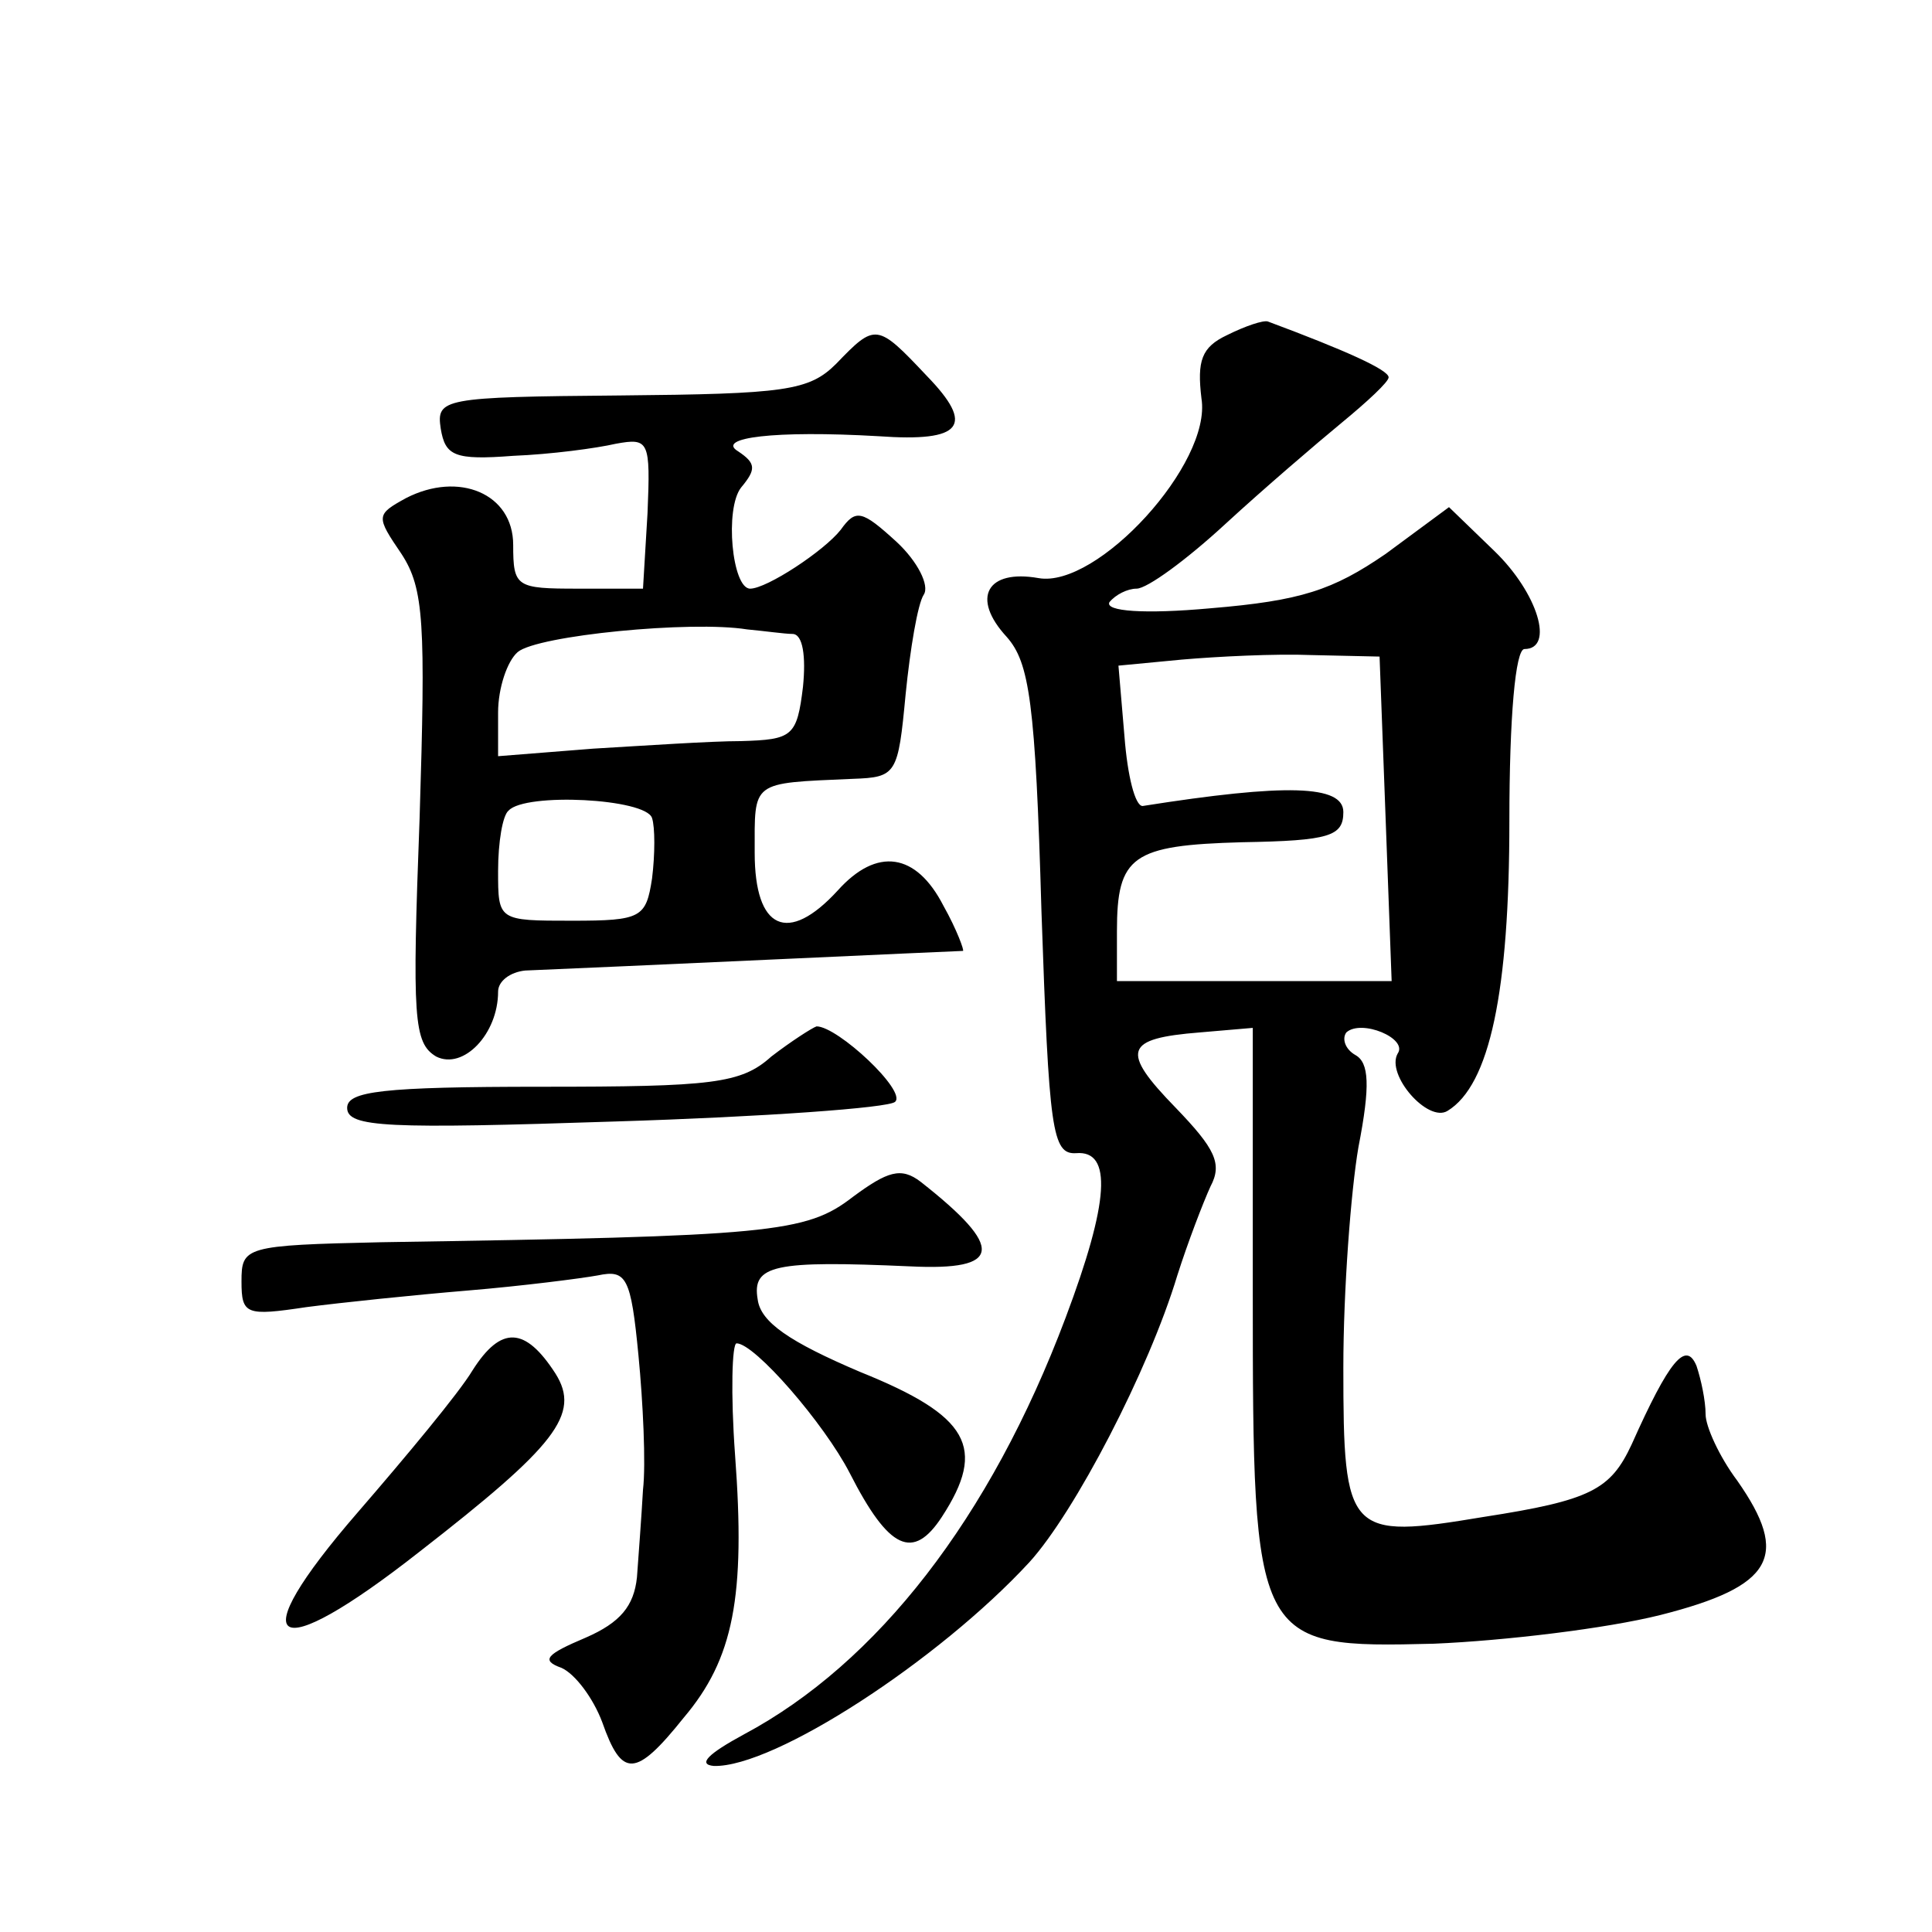 <?xml version="1.0" standalone="no"?>
<!DOCTYPE svg PUBLIC "-//W3C//DTD SVG 20010904//EN"
 "http://www.w3.org/TR/2001/REC-SVG-20010904/DTD/svg10.dtd">
<svg version="1.0" xmlns="http://www.w3.org/2000/svg"
 width="128pt" height="128pt" viewBox="0 0 128 128"
 preserveAspectRatio="xMidYMid meet">
<g transform="translate(0,128) scale(0.1,-0.1)"
fill="#0" stroke="none">
<path d="M813 1058 c-17 -8 -20 -17 -17 -42 7 -43 -69 -126 -108 -119 -34 6 -45
-13 -21 -39 15 -17 19 -43 23 -182 5 -145 7 -161 23 -160 24 2 22 -32 -7 -109 -50
-133 -125 -229 -213 -276 -24 -13 -31 -20 -20 -21 40 -1 149 70 209 135 30 33 79
127 98 190 7 22 17 48 22 59 8 15 3 25 -23 52 -37 38 -34 46 16 50 l35 3 0 -175
c0 -234 1 -236 120 -233 47 2 114 10 150 19 75 19 86 39 51 89 -12 16 -21 36 -21
44 0 9 -3 23 -6 32 -7 17 -18 4 -43 -52 -14 -30 -27 -37 -98 -48 -90 -15 -93 -12
-93 99 0 51 5 117 10 146 8 41 7 56 -2 61 -7 4 -9 11 -6 15 10 9 41 -4 34 -14 -8
-14 20 -46 33 -38 28 17 41 79 41 192 0 69 4 114 10 114 20 0 9 37 -20 65 l-30
29 -42 -31 c-35 -24 -56 -31 -116 -36 -44 -4 -70 -2 -67 4 4 5 12 9 18 9 7 0 33
19 59 43 25 23 60 53 77 67 17 14 31 27 31 30 0 5 -29 18 -80 37 -3 1 -15 -3 -27
-9z m105 -320 l4 -108 -91 0 -91 0 0 33 c0 50 10 57 83 59 58 1 67 4 67 20 0 18
-38 19 -133 4 -5 0 -10 20 -12 46 l-4 47 42 4 c23 2 62 4 86 3 l45 -1 4 -107z M554
1039 c-18 -18 -34 -20 -143 -21 -118 -1 -122 -2 -119 -22 3 -18 9 -21 48 -18 25
1 55 5 68 8 22 4 23 2 21 -46 l-3 -50 -43 0 c-41 0 -43 1 -43 29 0 34 -36 49 -71
31 -20 -11 -20 -12 -3 -37 15 -23 16 -46 12 -175 -5 -133 -4 -149 11 -158 18 -9
41 15 41 43 0 7 8 13 18 14 50 2 287 13 290 13 1 0 -4 14 -13 30 -18 35 -44 39
-70 10 -33 -36 -55 -26 -55 25 0 48 -3 46 65 49 29 1 30 3 35 56 3 30 8 60 12 66
4 6 -4 22 -18 35 -23 21 -27 22 -37 8 -11 -14 -49 -39 -60 -39 -12 0 -17 53 -6
67 10 12 10 16 -2 24 -15 9 24 14 93 10 56 -4 64 7 32 40 -33 35 -34 35 -60 8z
m-29 -179 c7 0 9 -15 7 -35 -4 -33 -7 -35 -41 -36 -20 0 -64 -3 -98 -5 l-63 -5
0 29 c0 16 6 34 13 40 13 11 115 21 152 15 11 -1 25 -3 30 -3z m-93 -122 c2 -6
2 -24 0 -40 -4 -26 -7 -28 -53 -28 -49 0 -49 0 -49 33 0 19 3 37 7 40 11 12 91
8 95 -5z M511 580 c-20 -18 -39 -20 -152 -20 -106 0 -129 -3 -129 -14 0 -13 27
-14 178 -9 97 3 181 9 185 13 8 7 -38 50 -52 50 -3 -1 -17 -10 -30 -20z M565 487
c-31 -24 -54 -26 -312 -30 -91 -2 -93 -3 -93 -26 0 -22 3 -23 43 -17 23 3 71 8
107 11 36 3 75 8 86 10 19 4 22 -1 27 -53 3 -31 5 -72 3 -89 -1 -18 -3 -44 -4 -58
-2 -19 -11 -30 -34 -40 -26 -11 -30 -15 -16 -20 9 -4 21 -20 27 -36 13 -37 22 -37
54 3 33 39 41 80 34 174 -3 41 -2 74 1 74 12 0 58 -53 75 -86 26 -51 42 -58 61
-29 30 46 18 67 -54 96 -47 20 -66 33 -68 48 -4 23 11 26 101 22 61 -3 63 12 7
56 -13 10 -22 7 -45 -10z M313 372 c-9 -15 -44 -57 -76 -94 -78 -90 -57 -103 41
-26 90 70 107 91 90 118 -20 31 -36 32 -55 2z"/>
</g>
</svg>

